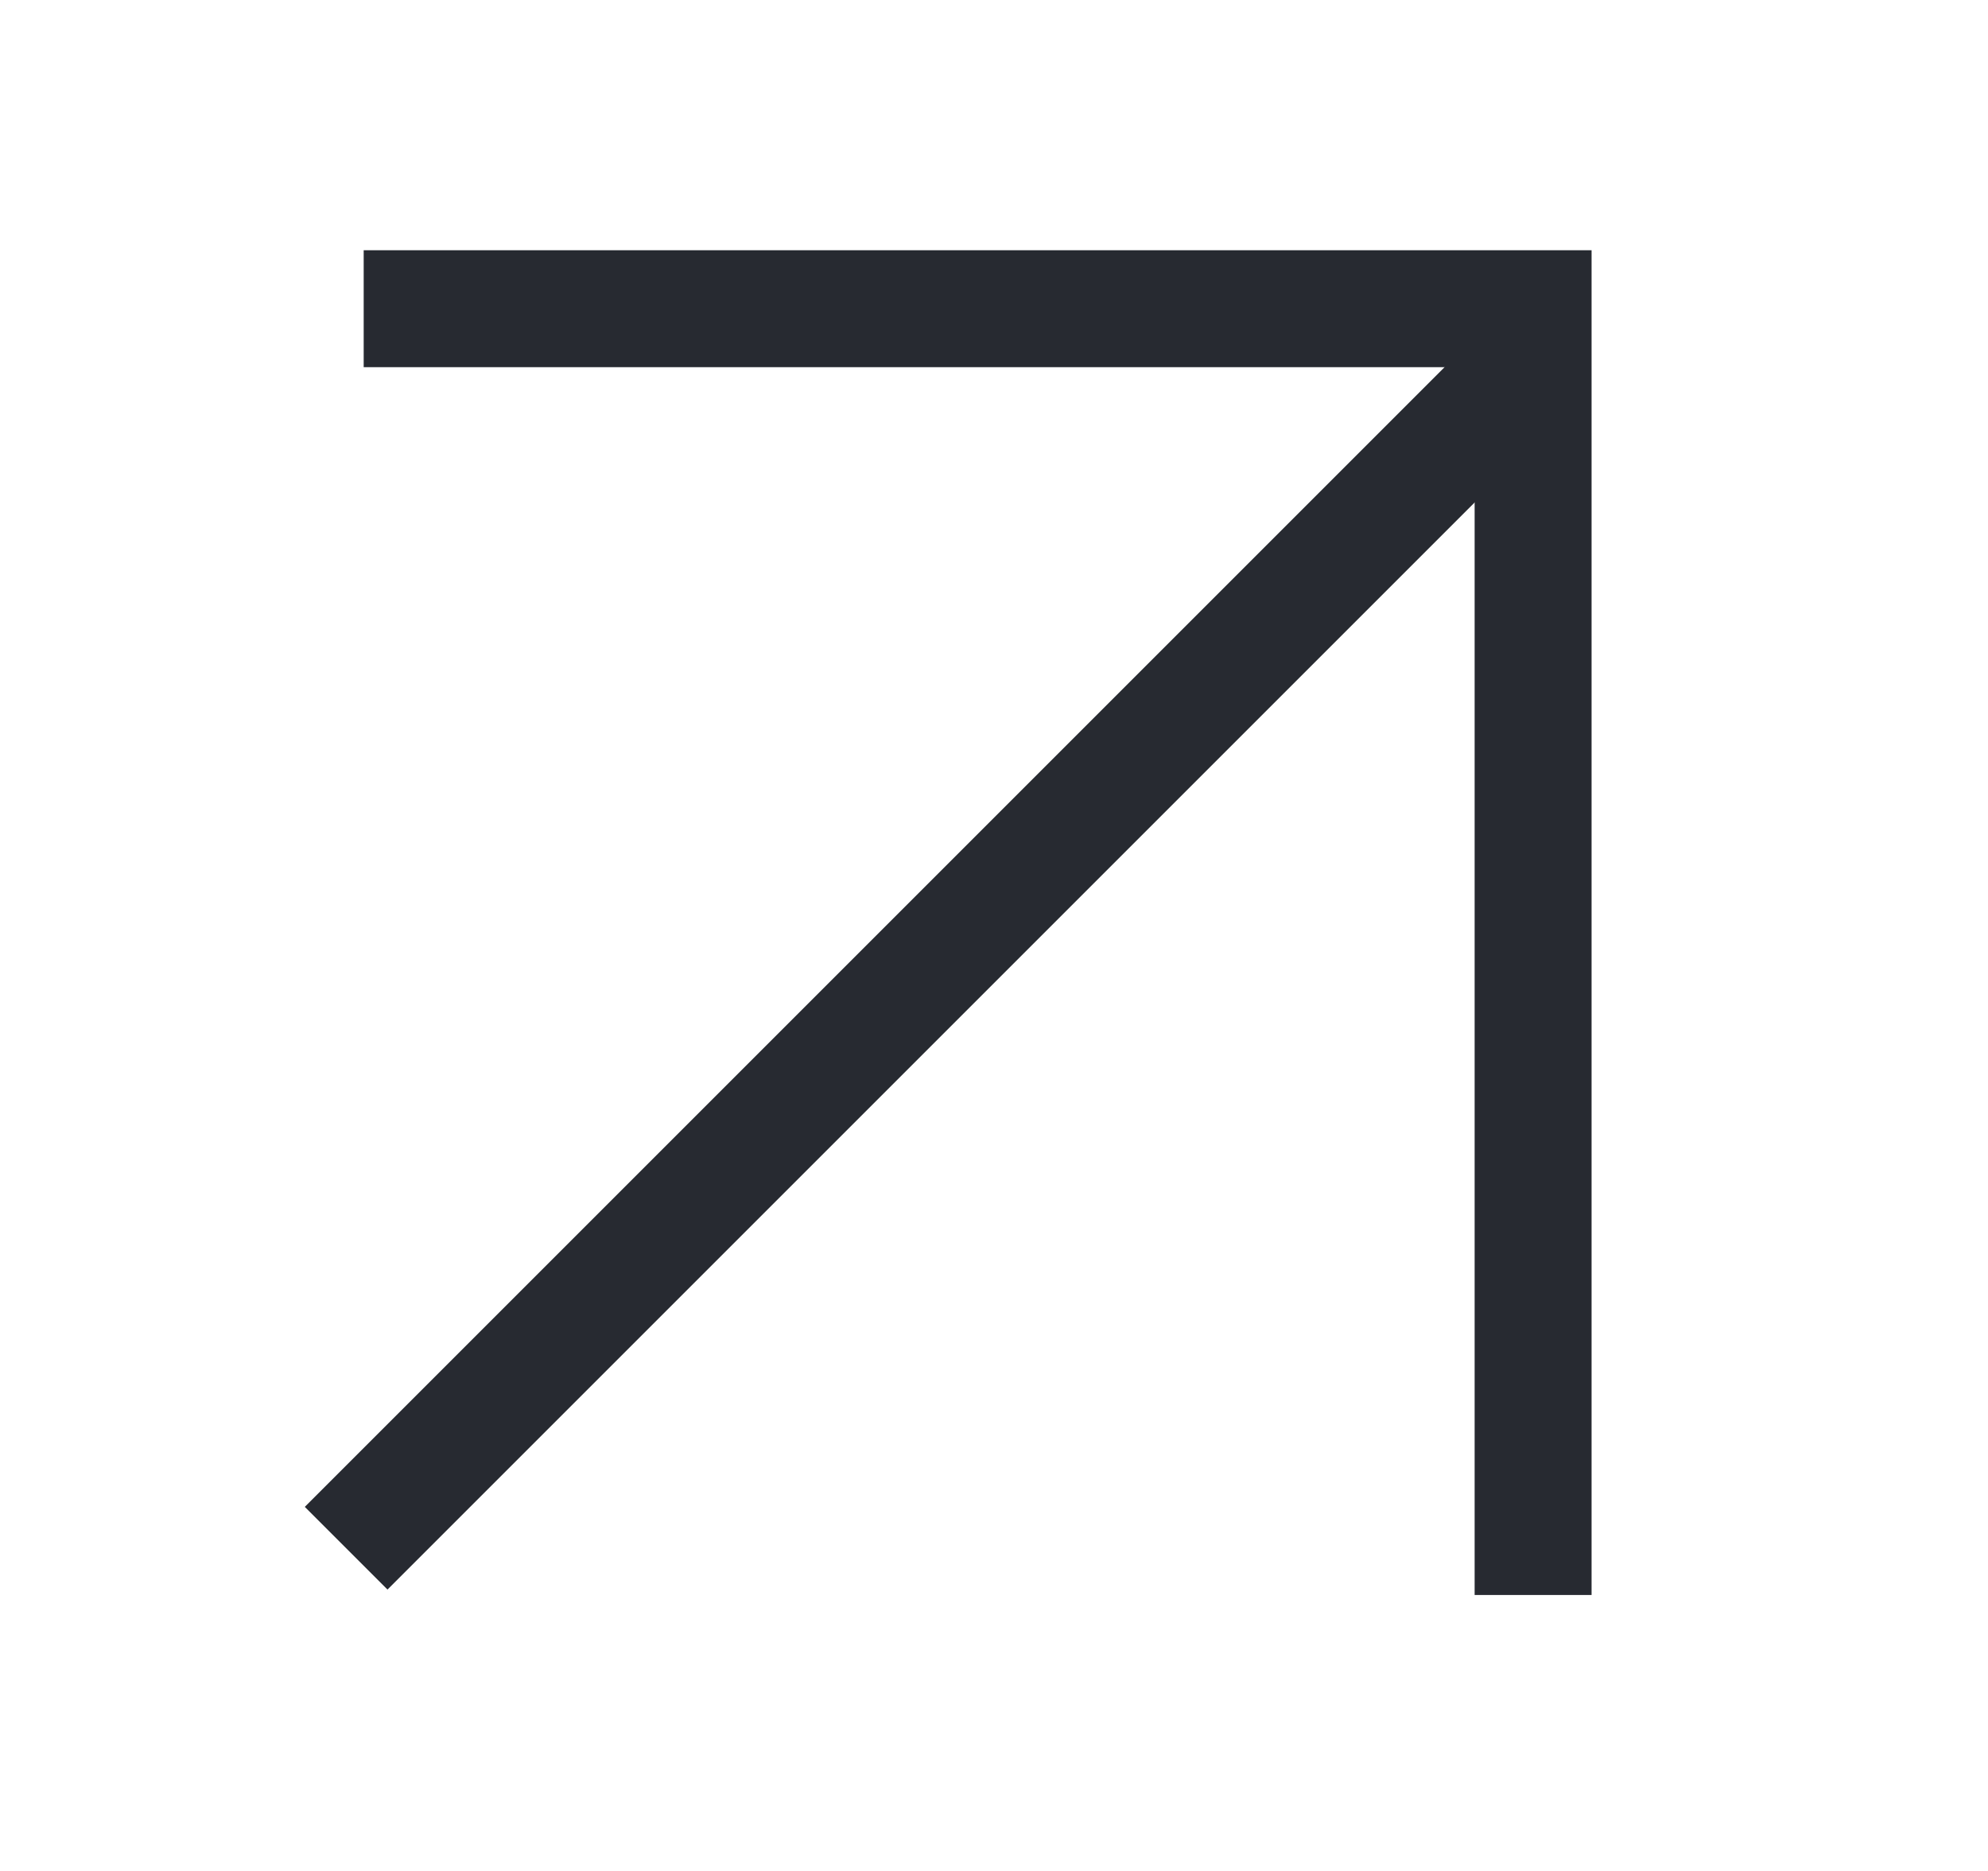 <svg xmlns="http://www.w3.org/2000/svg" width="17" height="16" viewBox="0 0 17 16">
  <defs>
    <style>
      .cls-1 {
        fill: none;
        stroke: #272a31;
        stroke-width: 1px;
        fill-rule: evenodd;
      }
    </style>
  </defs>
  <g id="画板_2_拷贝" data-name="画板 2 拷贝">
    <path id="形状_54" data-name="形状 54" class="cls-1" d="M5128.96,2035.24l10-10" transform="translate(-5126 -2022)"/>
    <path id="形状_3" data-name="形状 3" class="cls-1" d="M5129.11,2024.64h10v11" transform="translate(-5126 -2022)"/>
  </g>
</svg>
